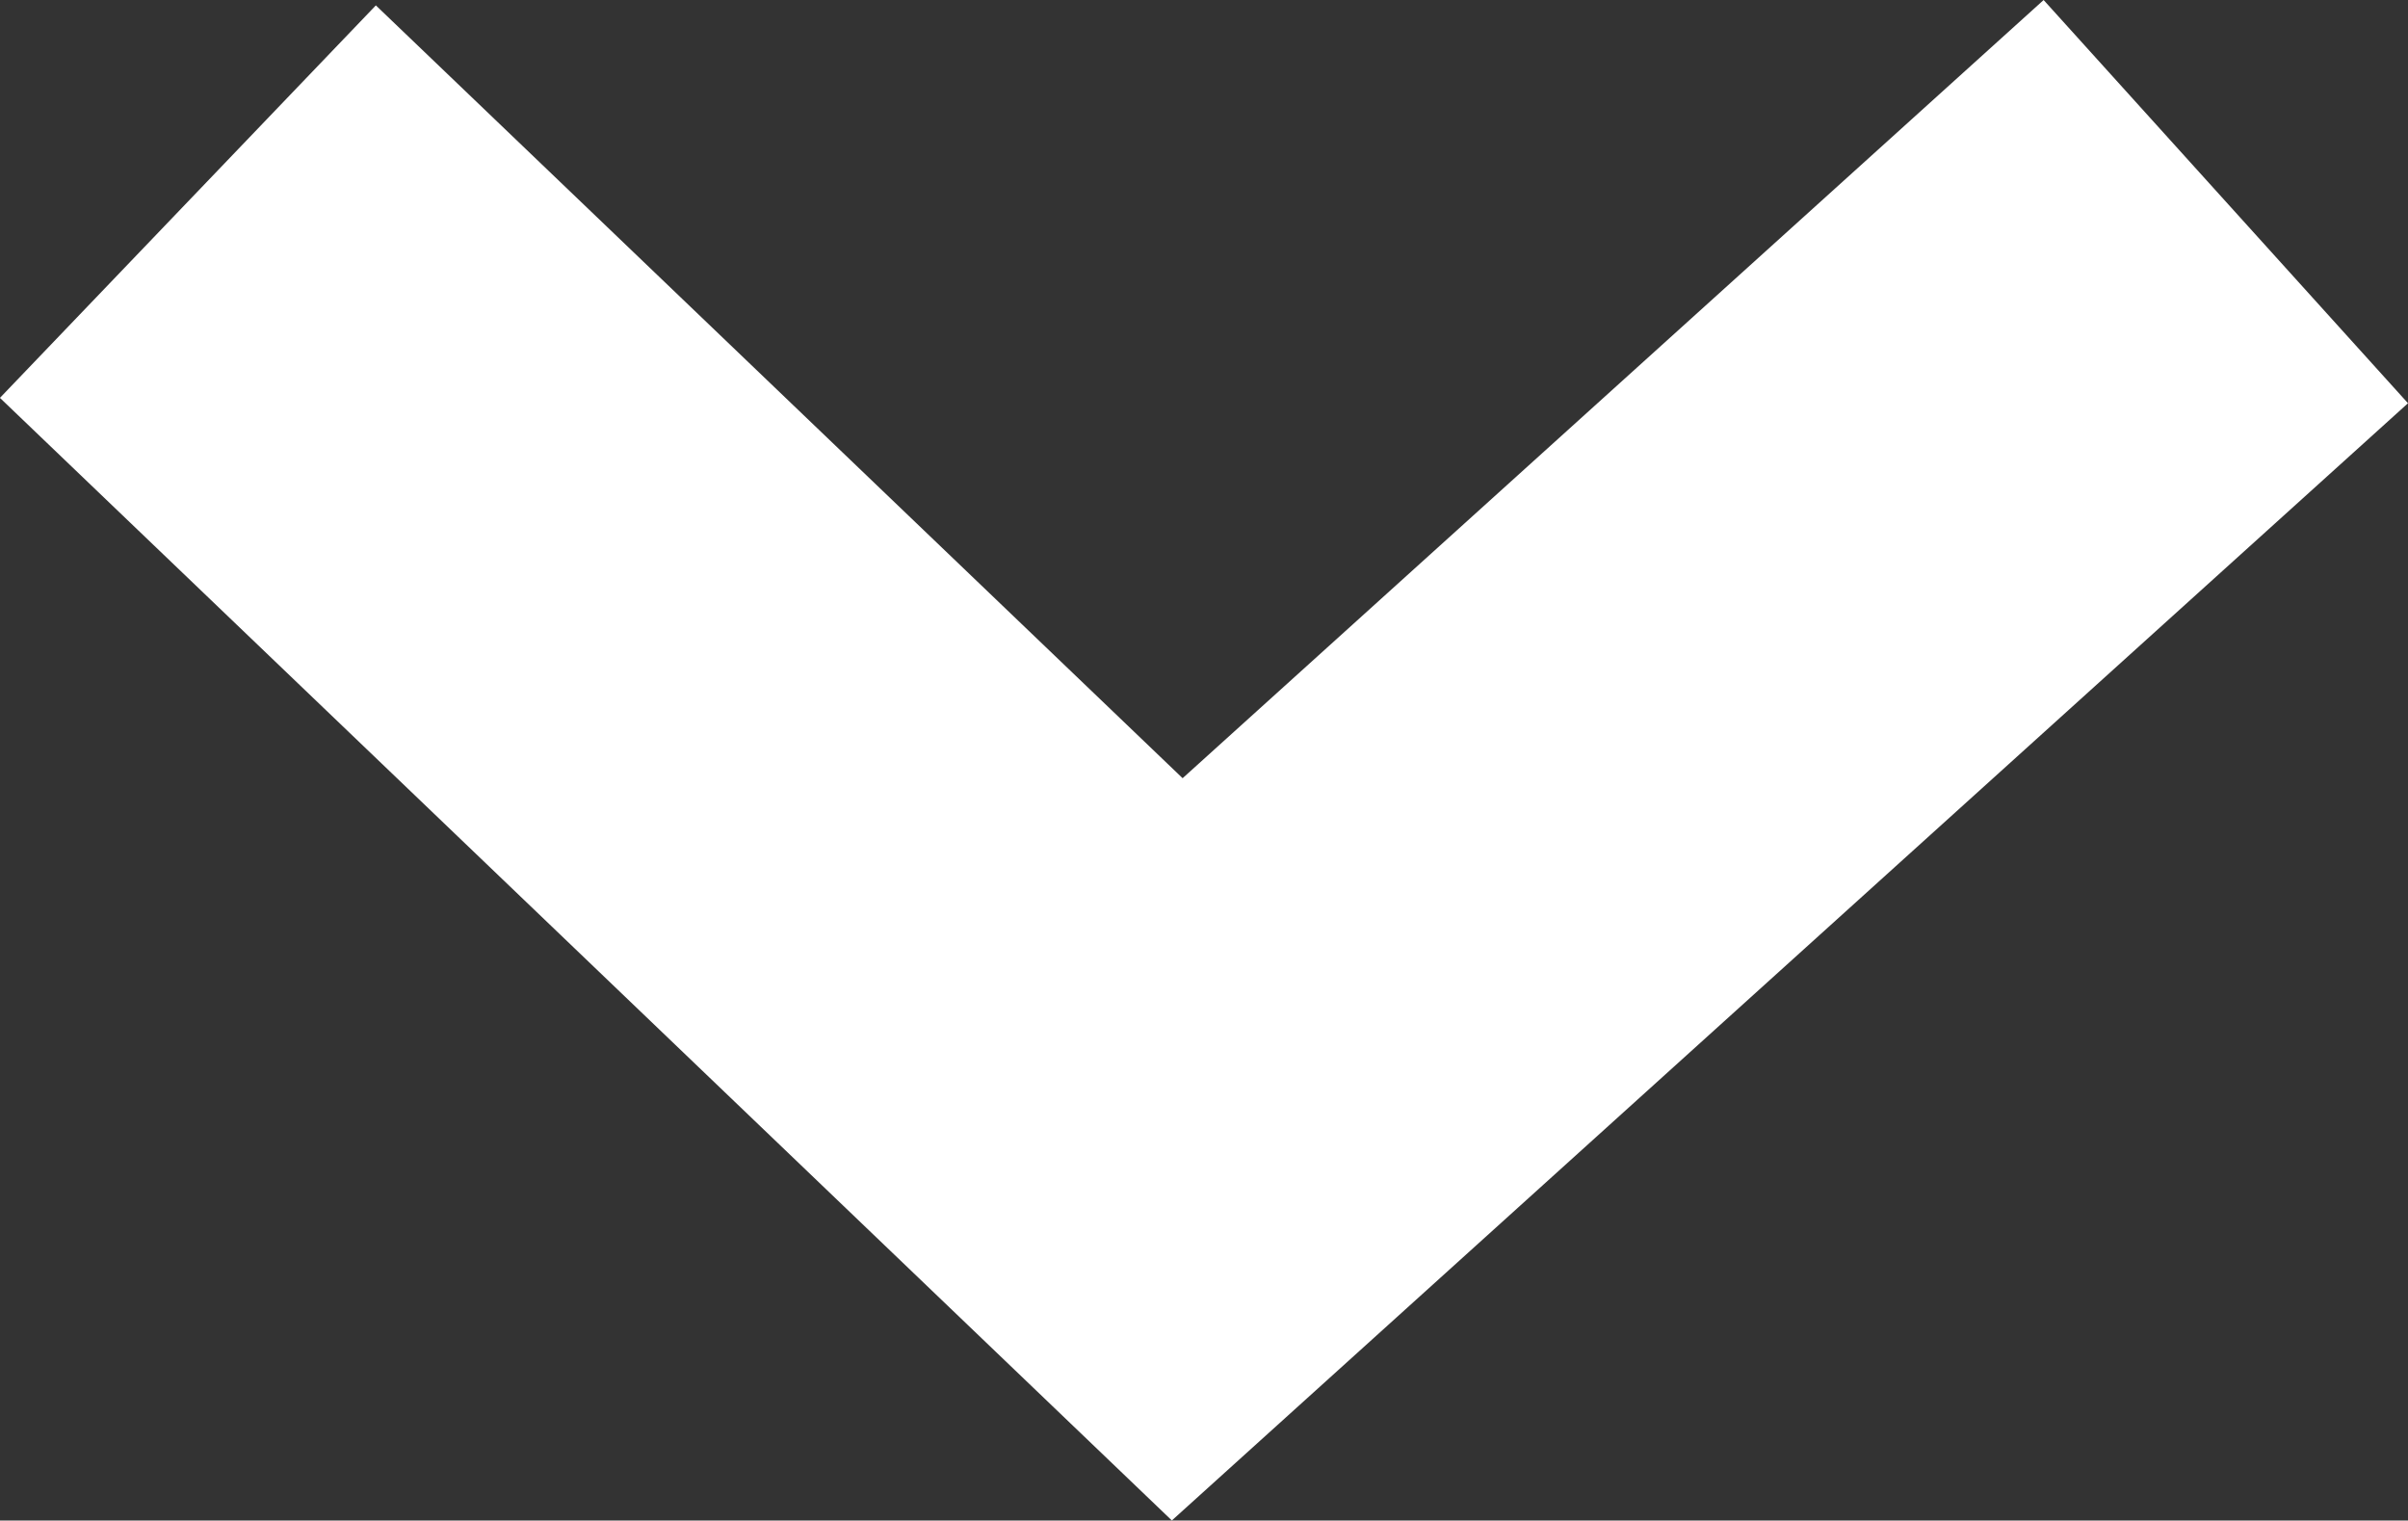 <svg xmlns="http://www.w3.org/2000/svg" width="17.724" height="11.191" viewBox="0 0 17.724 11.191">
  <rect x="0" y="0" width="17.724" height="11.191" fill="#333333" stroke="none"/>
  <path id="Path_51" data-name="Path 51" d="M163,2077.158l7.282,6.975,7.718-6.975" transform="translate(-161.617 -2075.674)" fill="none" stroke="#fff" stroke-width="4"/>
</svg>
